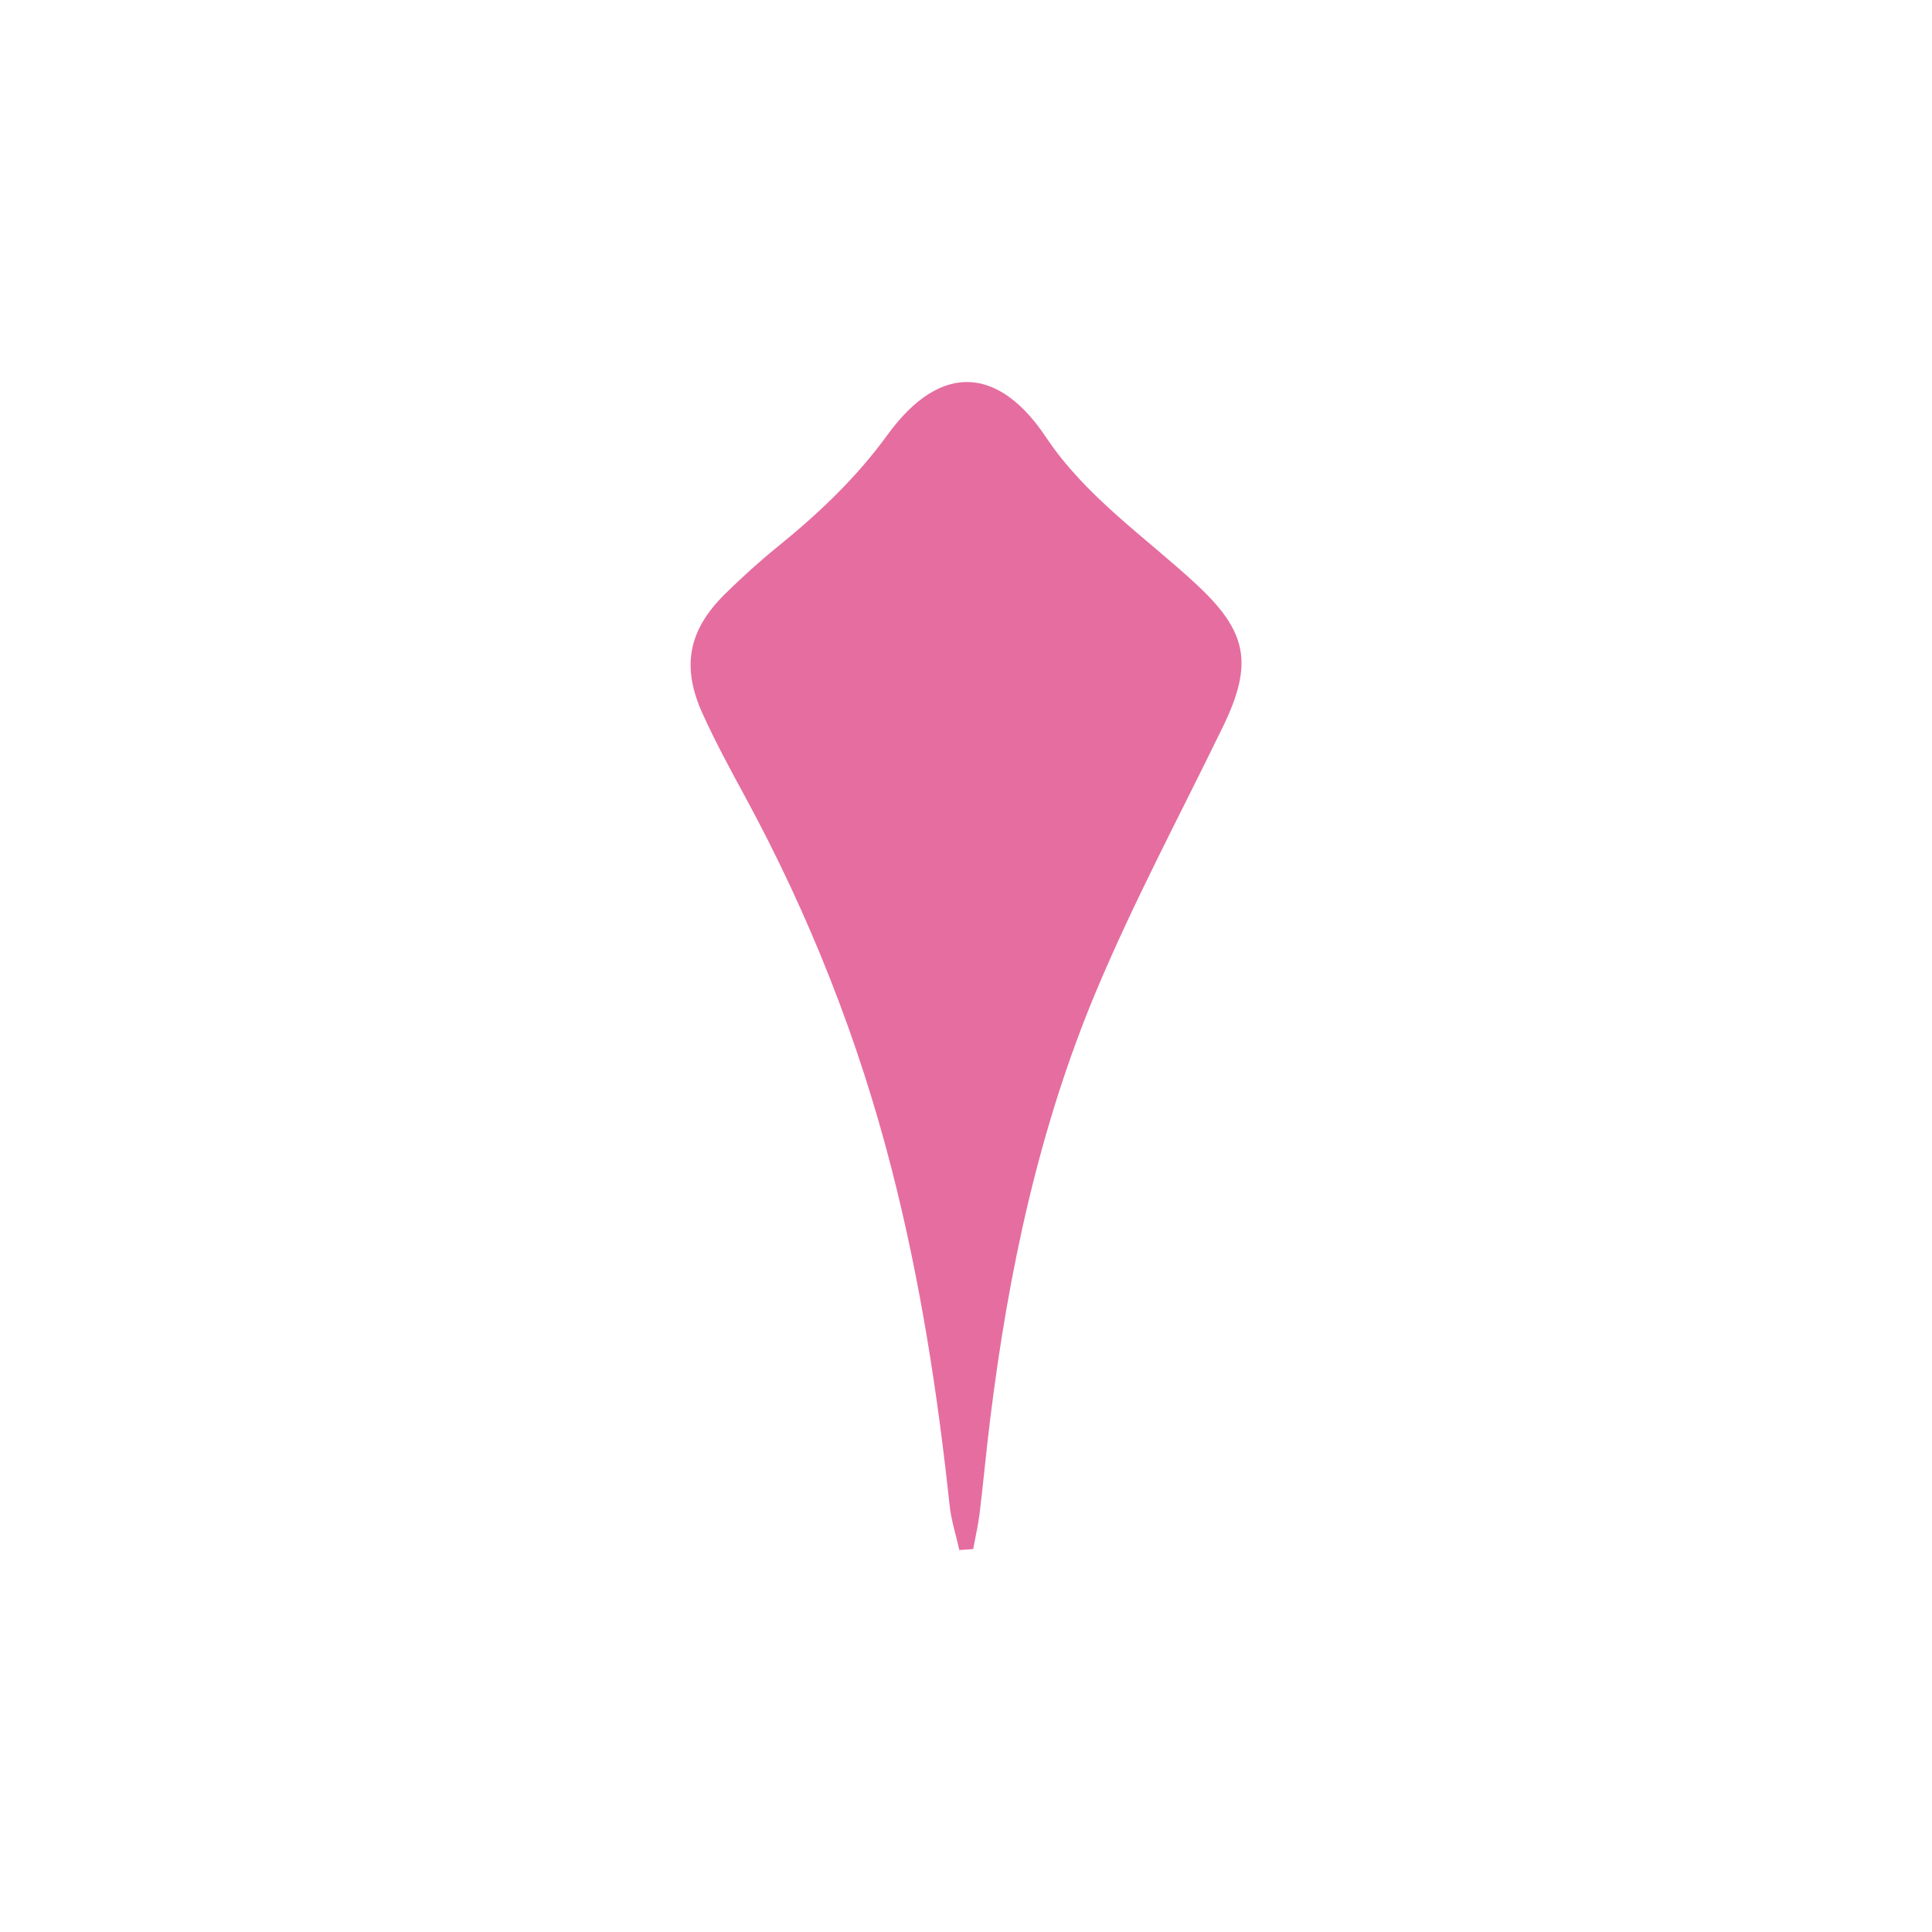 <svg viewBox="0 0 288 288" xmlns="http://www.w3.org/2000/svg" data-name="Layer 1" id="Layer_1">
  <defs>
    <style>
      .cls-1 {
        fill: #e66da0;
      }
    </style>
  </defs>
  <path d="M143.01,231.06c-.5-2.23-1.22-4.44-1.46-6.7-1.79-16.77-4.37-33.41-8.55-49.77-5-19.62-12.38-38.29-22.06-56.07-2.16-3.97-4.31-7.96-6.18-12.07-3.22-7.05-2.17-12.5,3.32-17.91,2.49-2.45,5.09-4.81,7.8-7.01,6.1-4.94,11.73-10.26,16.38-16.66,8.23-11.35,16.9-9.83,23.64.27,5.98,8.96,14.74,14.83,22.4,21.93,7.63,7.07,8.59,11.82,3.99,21.28-6.37,13.11-13.27,26-18.9,39.43-8.54,20.39-13.09,41.91-15.79,63.81-.58,4.69-1.01,9.39-1.58,14.08-.22,1.76-.63,3.5-.95,5.25-.68.05-1.37.09-2.05.14" class="cls-1"></path>
</svg>